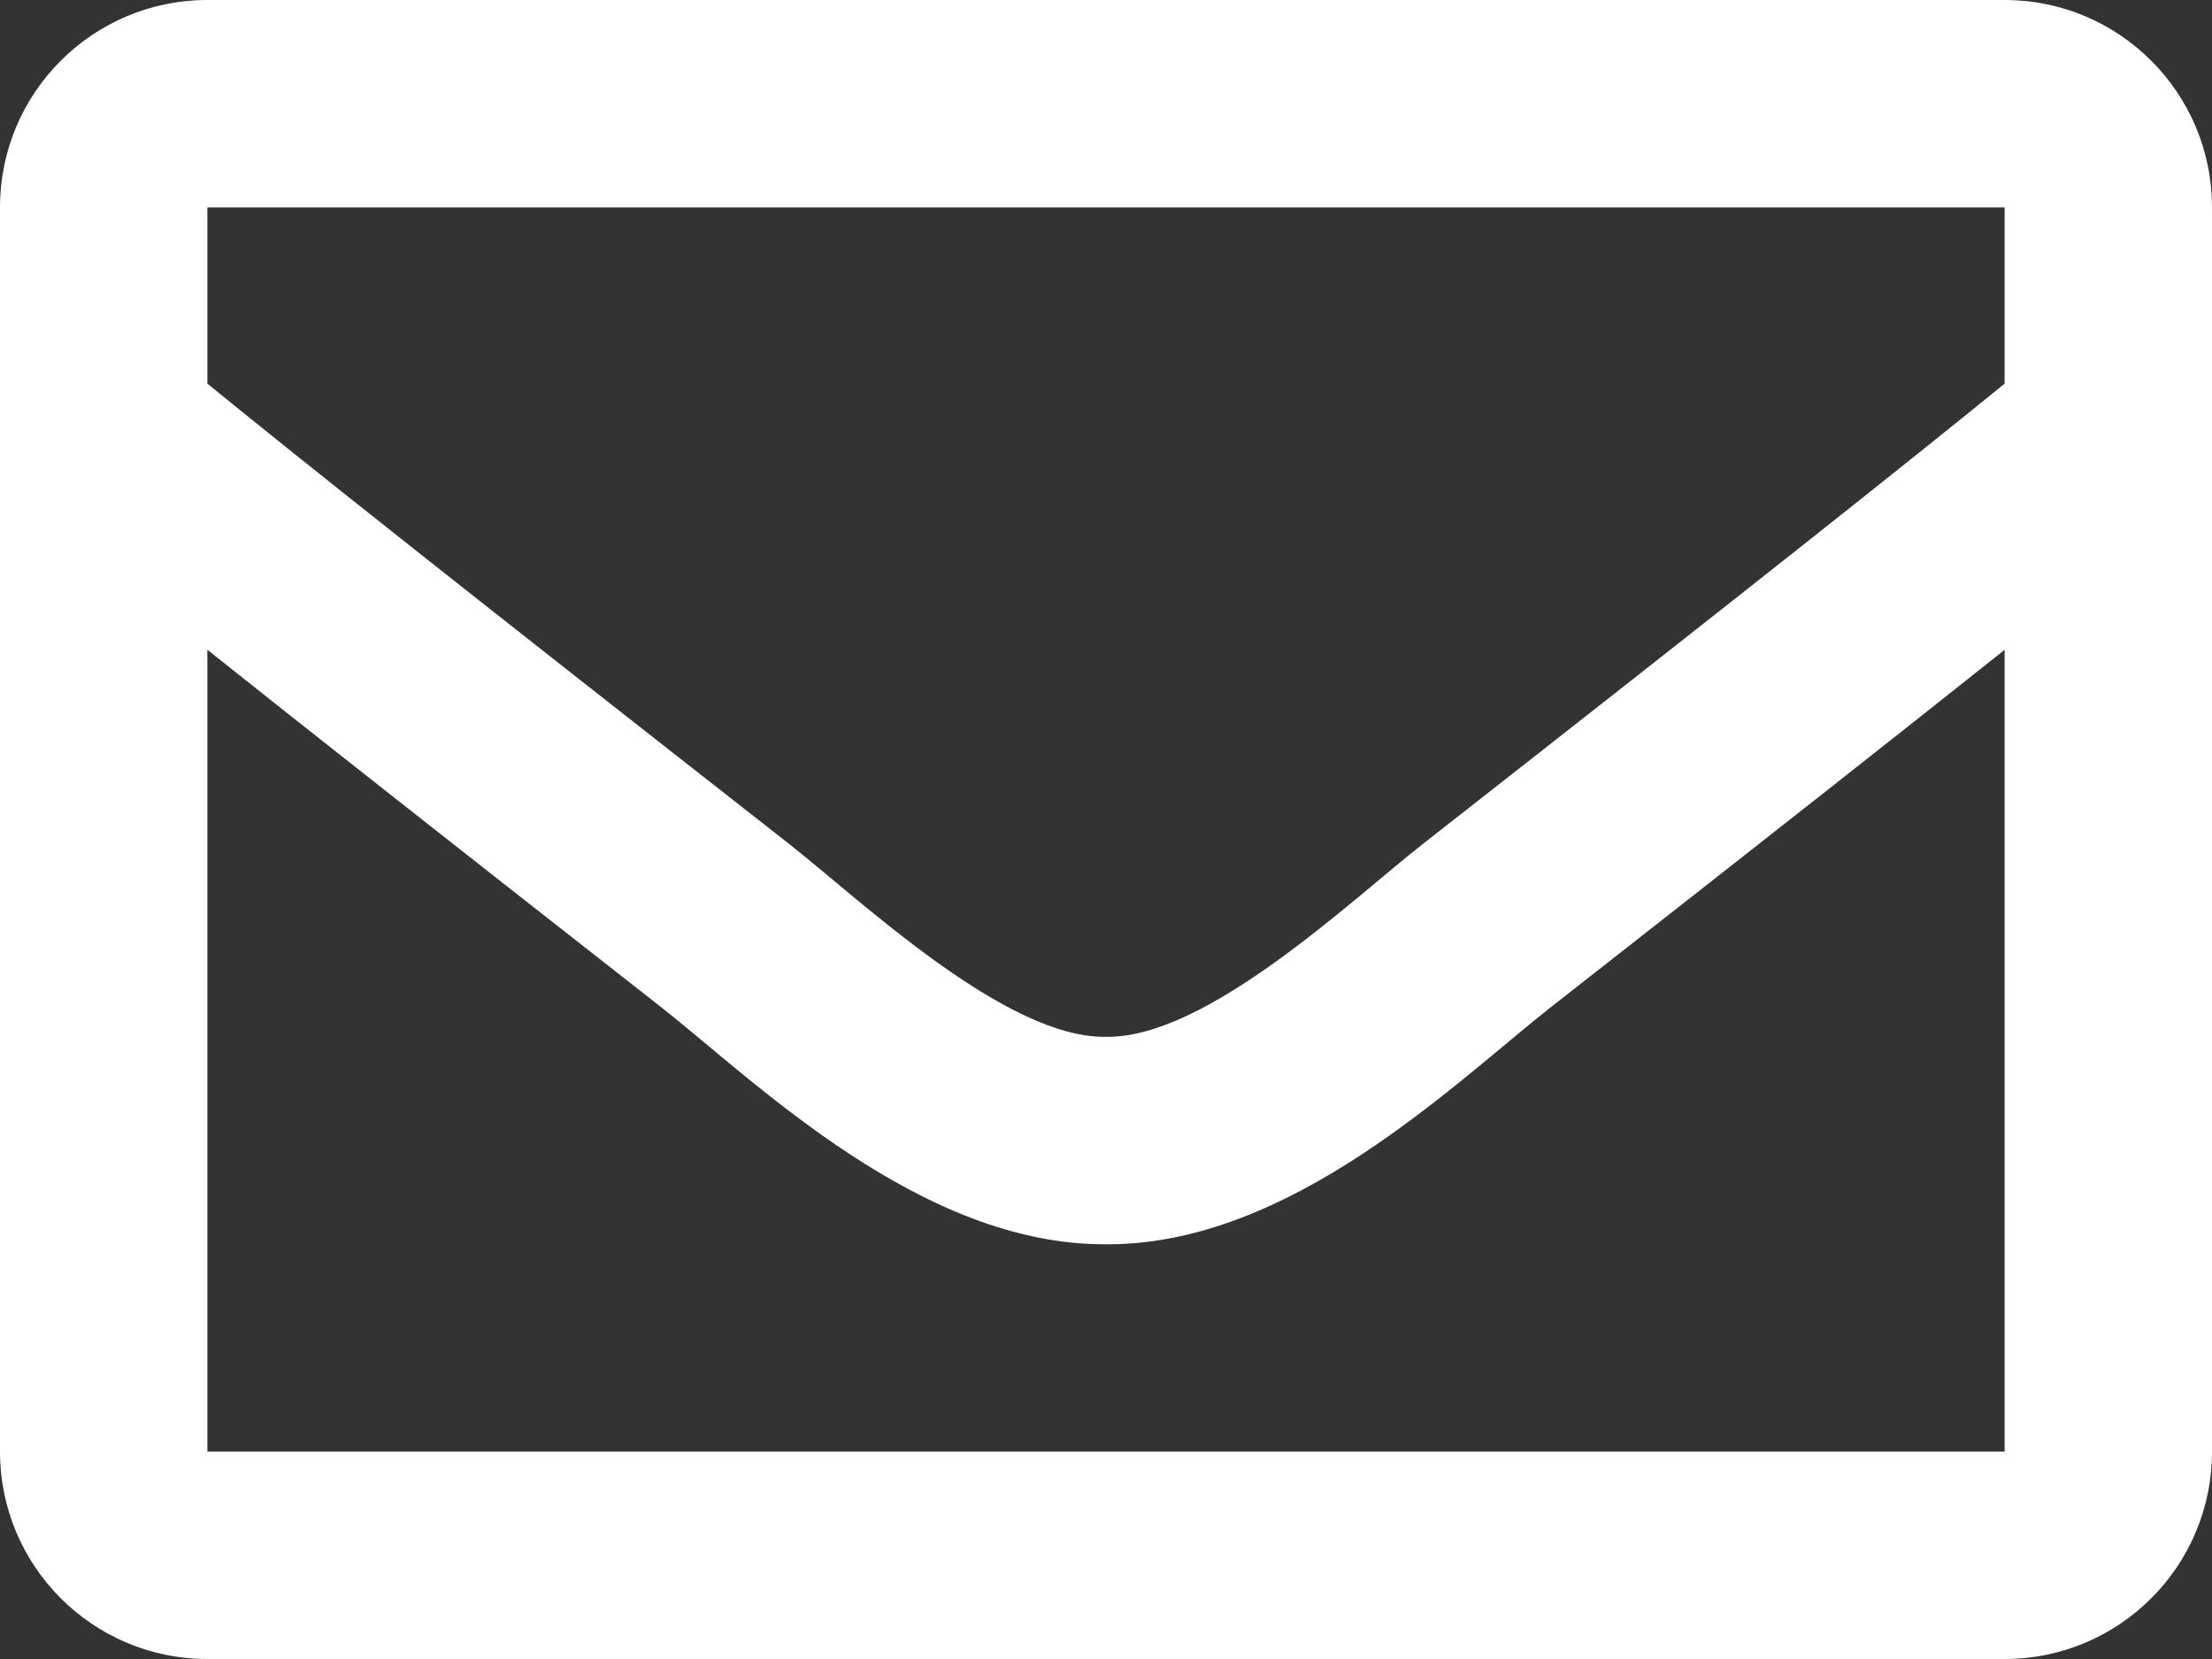 <?xml version="1.0" encoding="utf-8"?>
<!-- Generator: Adobe Illustrator 24.0.1, SVG Export Plug-In . SVG Version: 6.00 Build 0)  -->
<svg version="1.1" id="contents" xmlns="http://www.w3.org/2000/svg" xmlns:xlink="http://www.w3.org/1999/xlink" x="0px" y="0px"
	 viewBox="0 0 51.2 38.4" style="enable-background:new 0 0 51.2 38.4;" xml:space="preserve">
<rect x="0" y="0" width="51.2" height="38.4" fill="#333333" stroke="none"/>
<style type="text/css">
	.st0{fill:#FFFFFF;}
</style>
<path class="st0" d="M46.4,0H4.8C2.149,0,0,2.149,0,4.8v28.8c0,2.651,2.149,4.8,4.8,4.8h41.6c2.651,0,4.8-2.149,4.8-4.8V4.8
	C51.2,2.149,49.051,0,46.4,0z M46.4,4.8v4.08c-2.242,1.826-5.817,4.665-13.459,10.649c-1.684,1.325-5.02,4.507-7.341,4.47
	c-2.321,0.037-5.658-3.146-7.341-4.47C10.618,13.546,7.043,10.707,4.8,8.88V4.8H46.4z M4.8,33.6V15.04
	c2.291,1.825,5.541,4.386,10.494,8.265c2.186,1.72,6.013,5.519,10.306,5.496c4.272,0.023,8.051-3.72,10.305-5.495
	c4.953-3.878,8.203-6.44,10.495-8.265V33.6H4.8z"/>
</svg>
